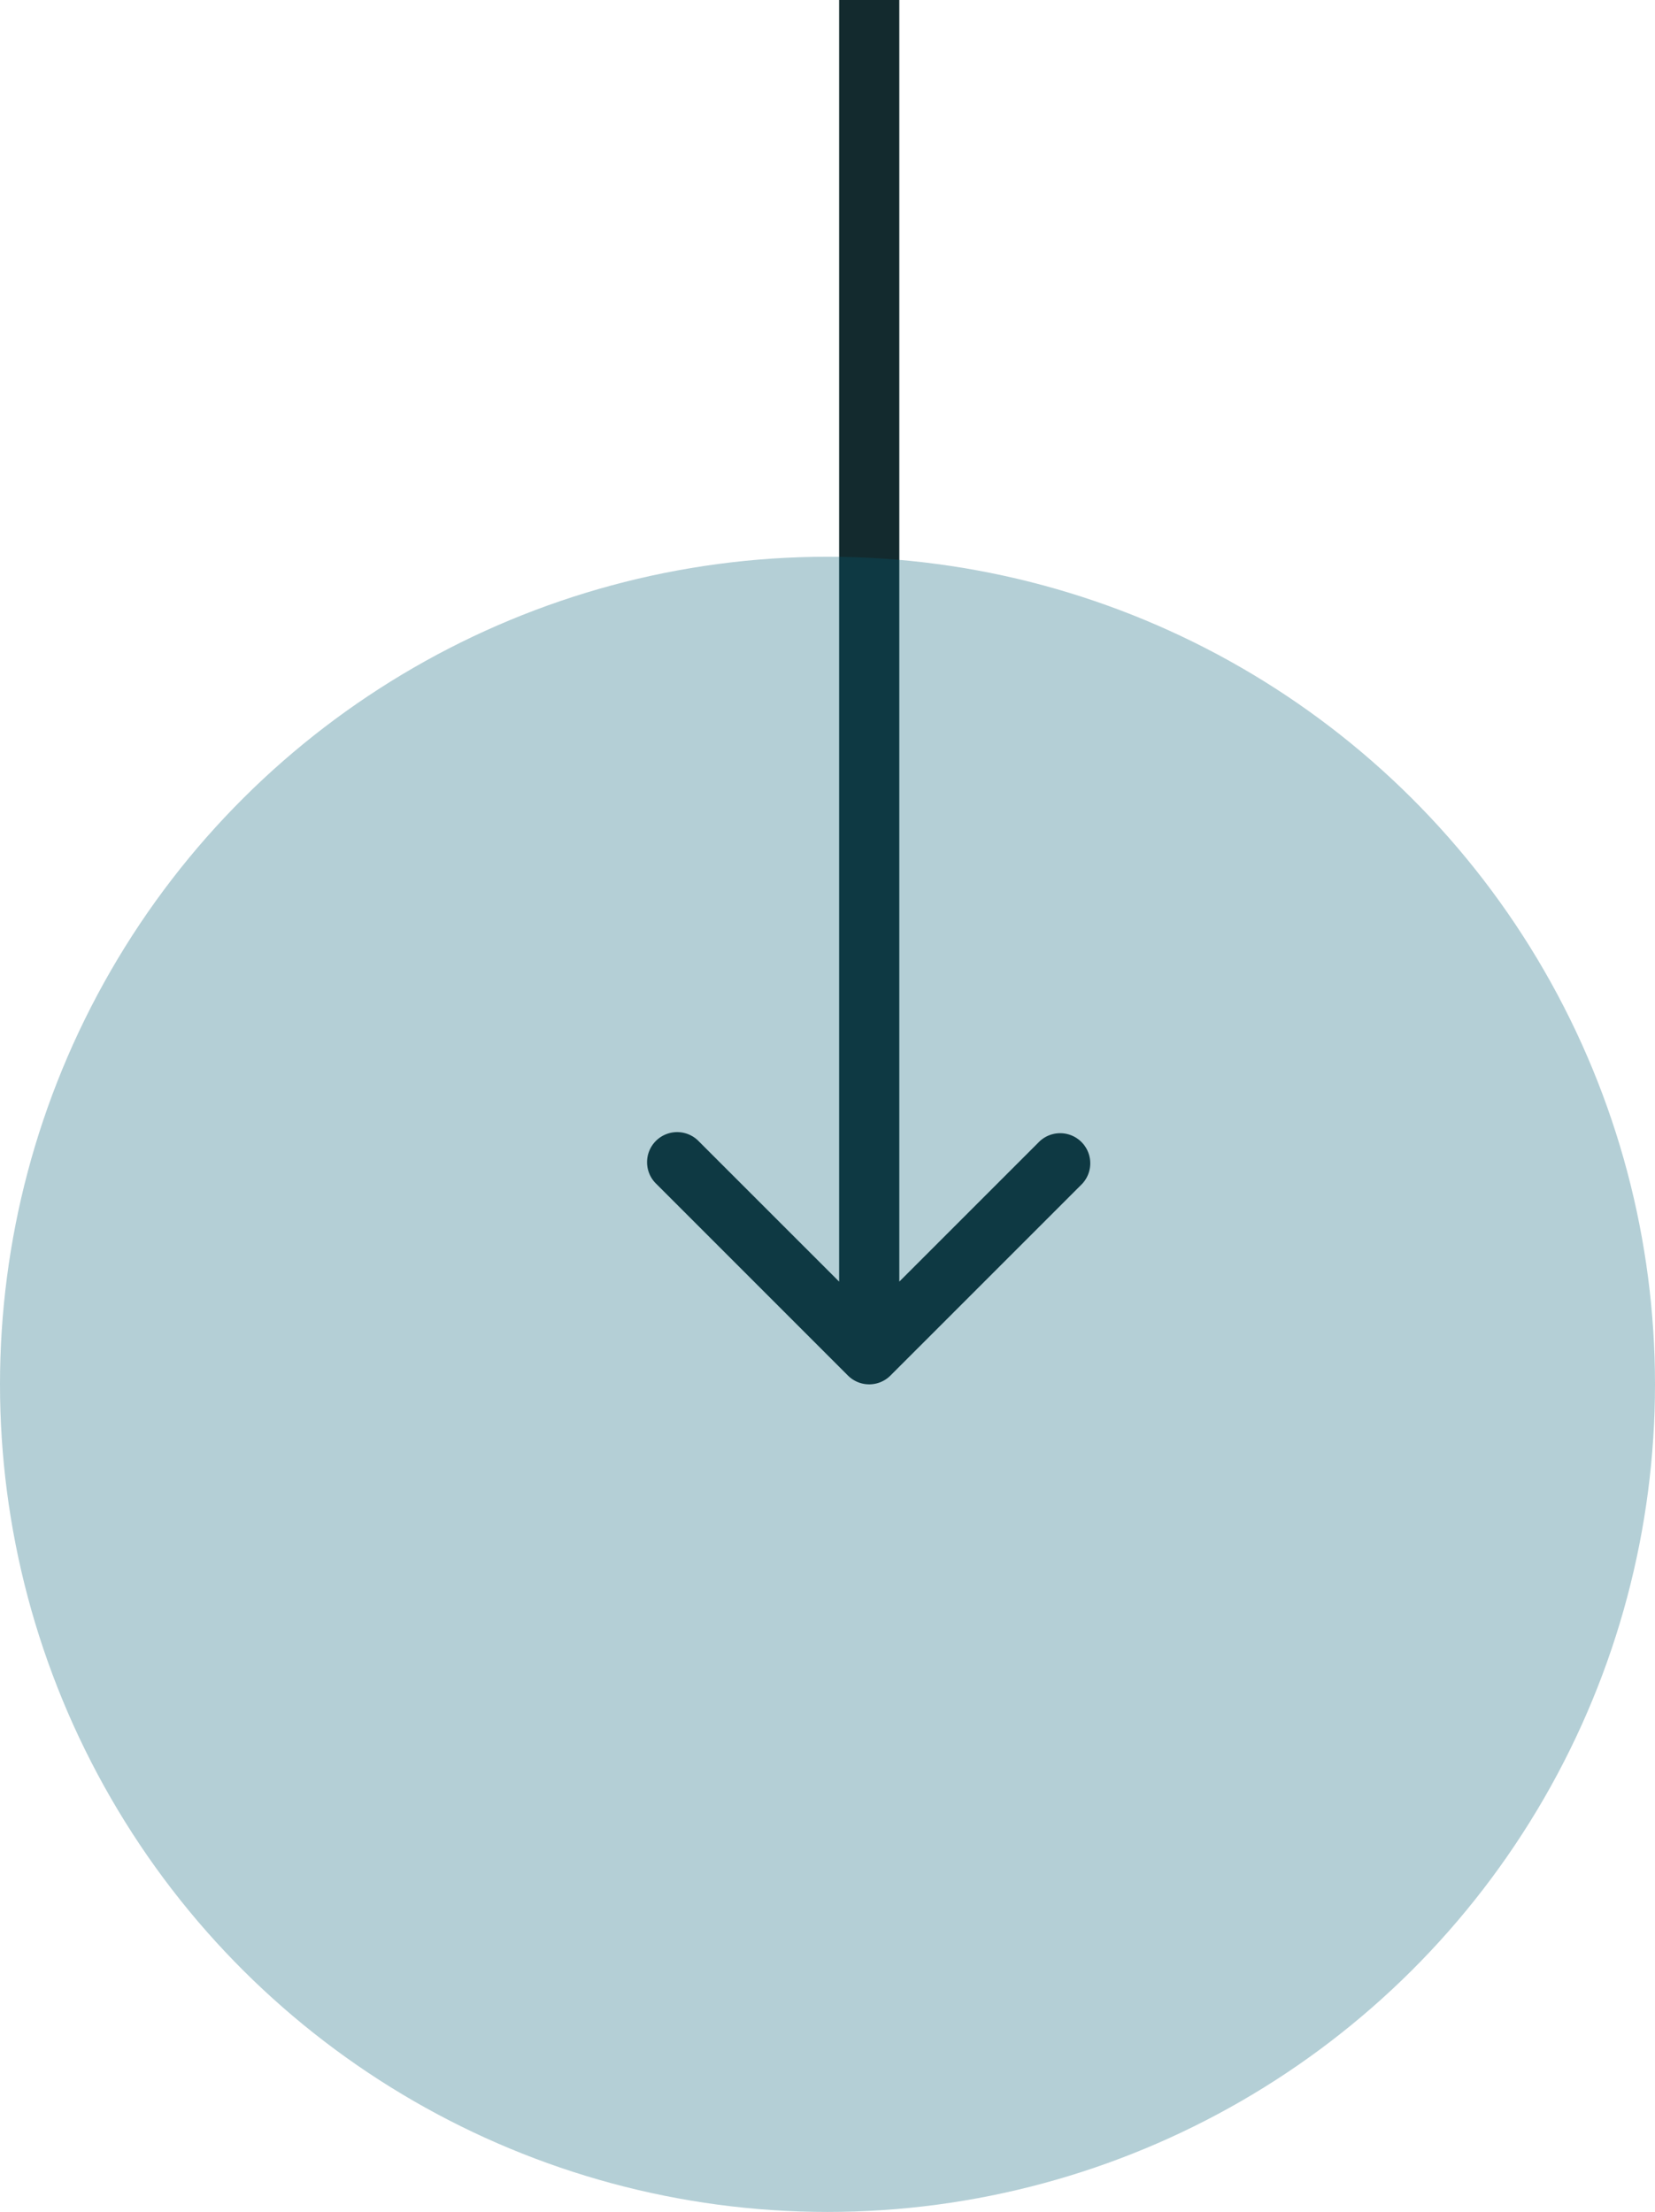 <svg xmlns="http://www.w3.org/2000/svg" width="44" height="58.8" viewBox="0 0 44 58.8"><g id="Group_3" data-name="Group 3" transform="translate(1578 -466.2) rotate(90)"><path id="Arrow_6" data-name="Arrow 6" d="M36.566,6.566a.8.8,0,0,0,0-1.131L31.475.343a.8.8,0,0,0-1.131,1.131L34.869,6l-4.525,4.526a.8.8,0,1,0,1.131,1.131ZM0,6.8H36V5.2H0Z" transform="translate(466.2 1548.891)" fill="#132a2e"></path><g id="Ellipse_6" data-name="Ellipse 6" transform="translate(481 1534)"><circle id="Ellipse_2" data-name="Ellipse 2" cx="22" cy="22" r="22" fill="rgba(5,94,117,0.3)"></circle></g></g></svg>